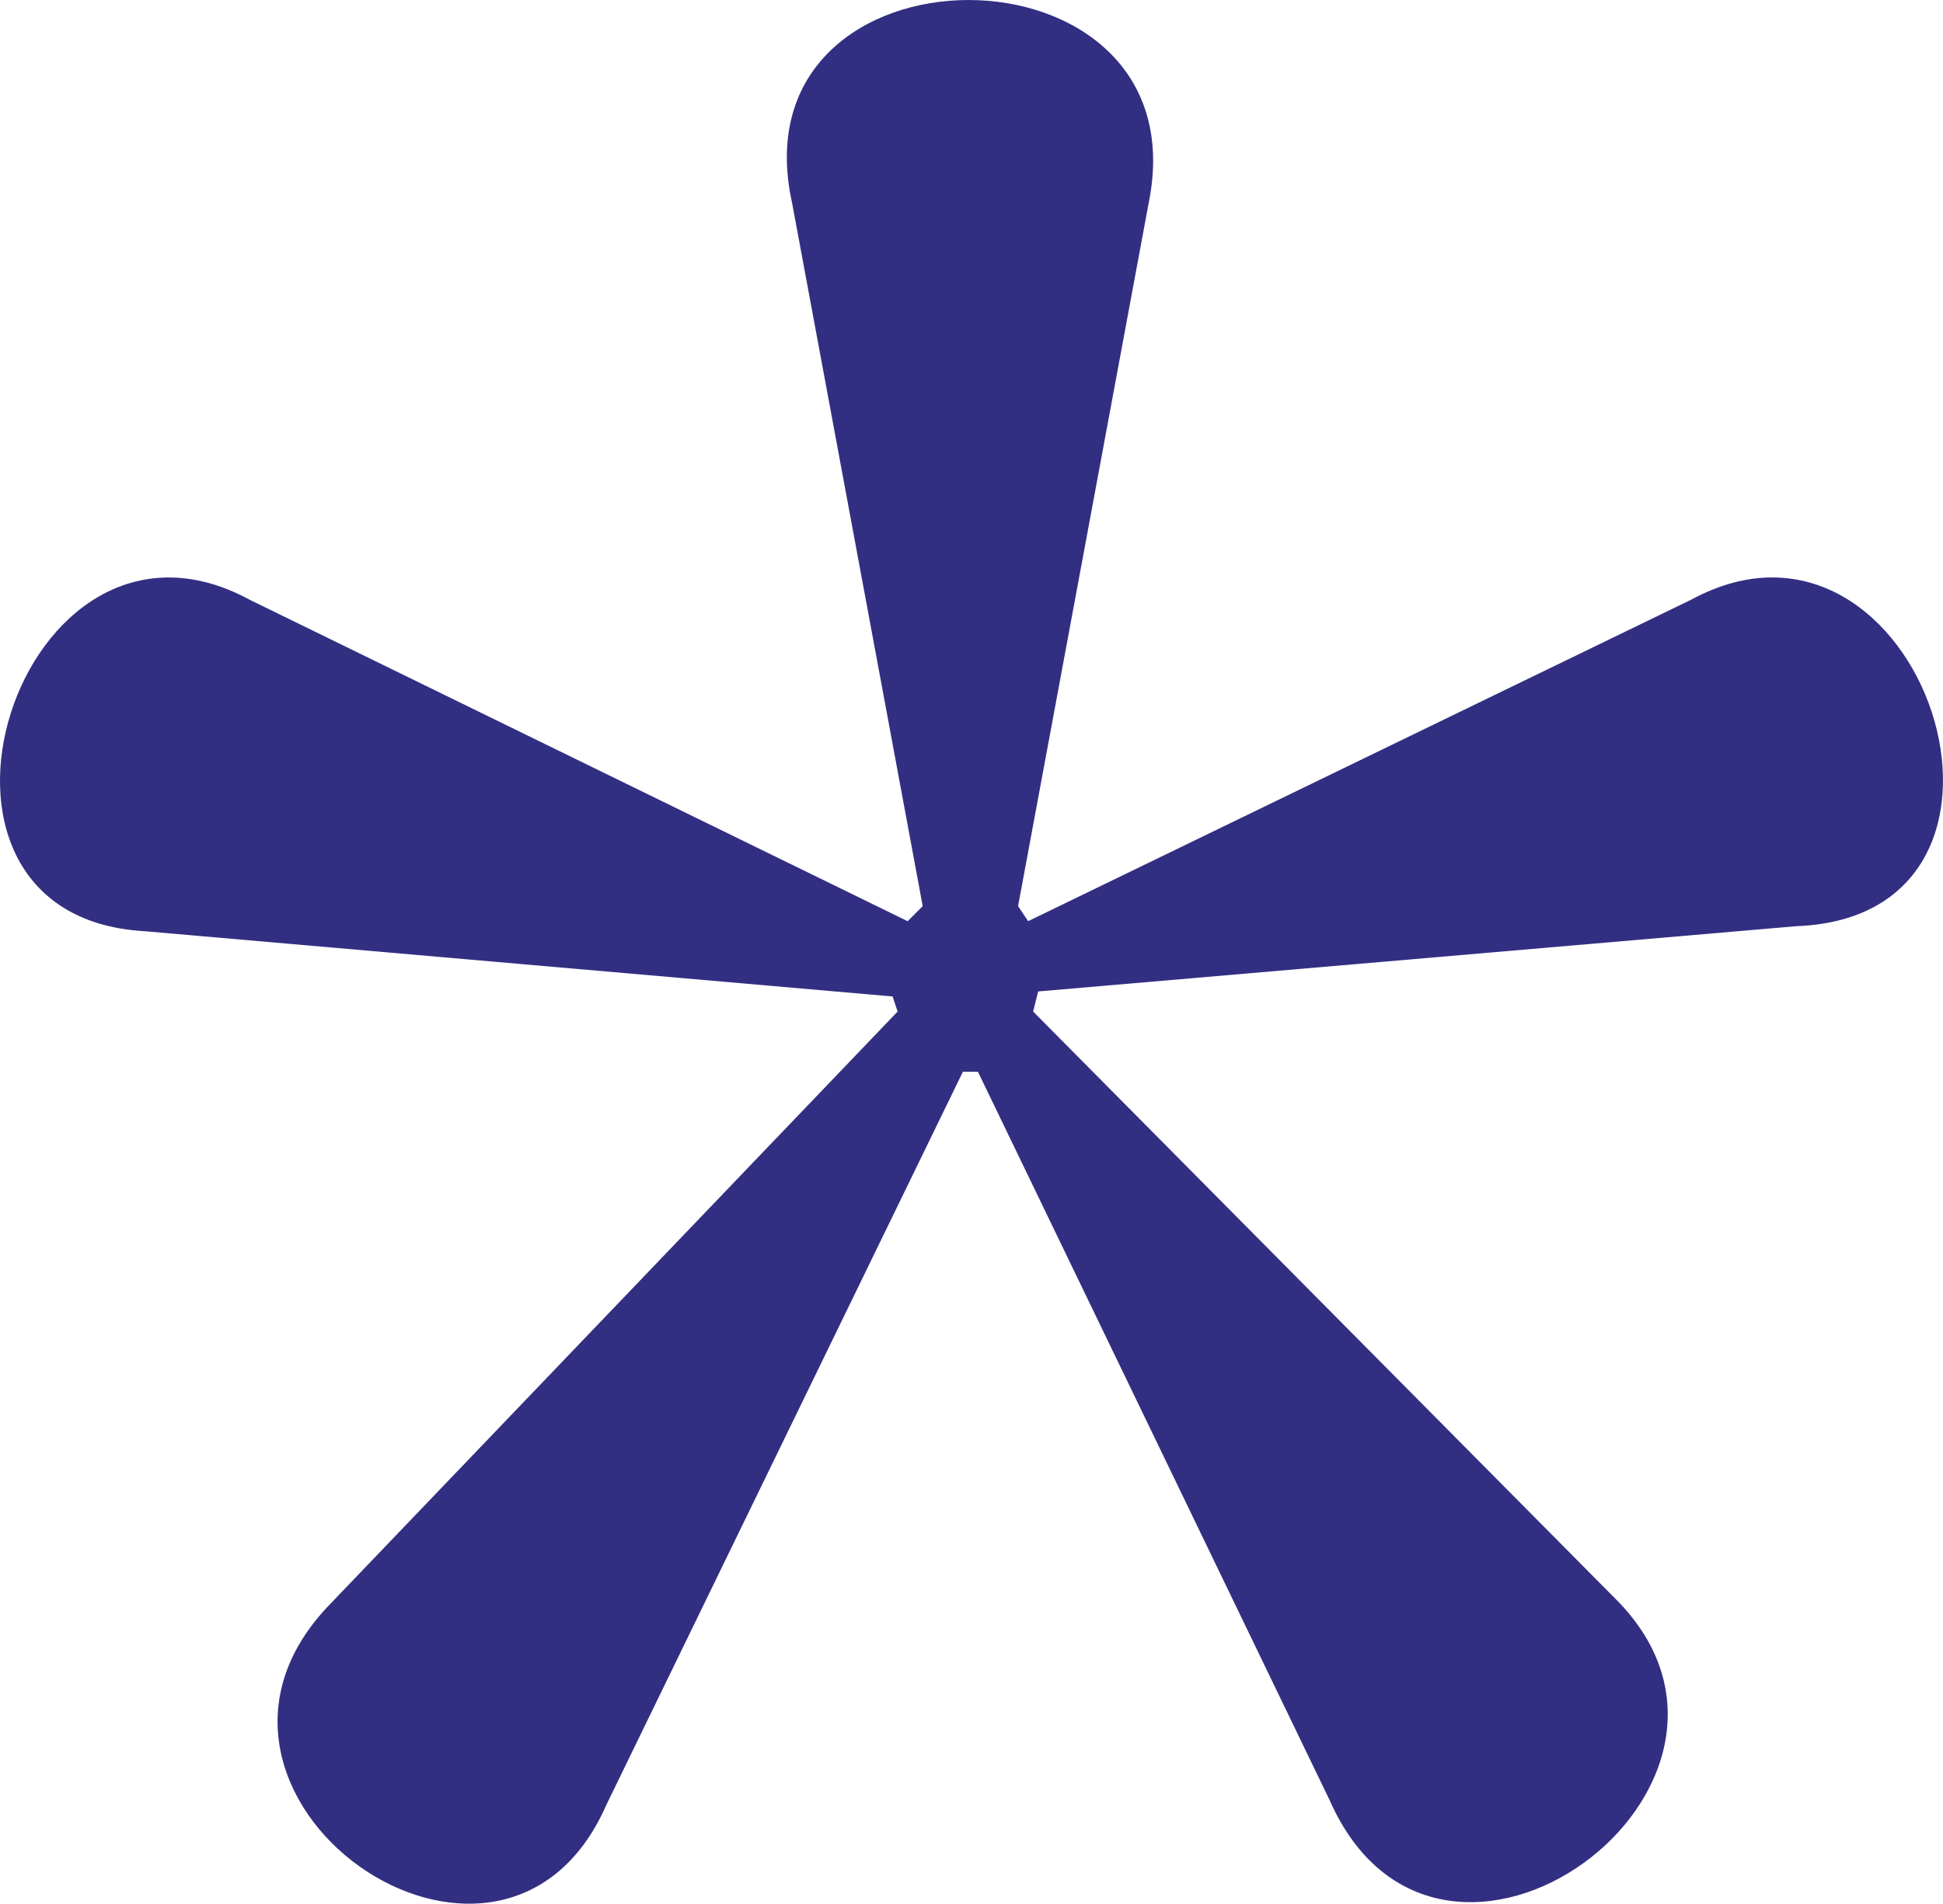 <?xml version="1.0" encoding="utf-8"?>
<!-- Generator: Adobe Illustrator 16.0.0, SVG Export Plug-In . SVG Version: 6.00 Build 0)  -->
<!DOCTYPE svg PUBLIC "-//W3C//DTD SVG 1.1//EN" "http://www.w3.org/Graphics/SVG/1.1/DTD/svg11.dtd">
<svg version="1.1" id="Calque_1" xmlns="http://www.w3.org/2000/svg" xmlns:xlink="http://www.w3.org/1999/xlink" x="0px" y="0px"
	 width="88.678px" height="86.891px" viewBox="0 0 88.678 86.891" enable-background="new 0 0 88.678 86.891" xml:space="preserve">
<path fill="#322F82" d="M43.945,48.92h0.688l16.04,33.223c5.041,11.457,21.538-0.687,13.061-9.164L47.152,46.17l0.229-0.917
	l34.599-2.979c12.373-0.458,5.729-20.622-4.812-14.894L46.924,42.045l-0.459-0.688L52.423,9.28c2.521-12.373-19.018-12.373-16.269,0
	l5.958,32.078l-0.687,0.688L11.408,27.381C0.869,21.653-5.547,41.816,6.597,42.503l34.141,2.979l0.229,0.688L15.075,73.207
	c-8.478,8.707,7.791,20.164,12.602,9.166L43.945,48.92z"/>
</svg>
